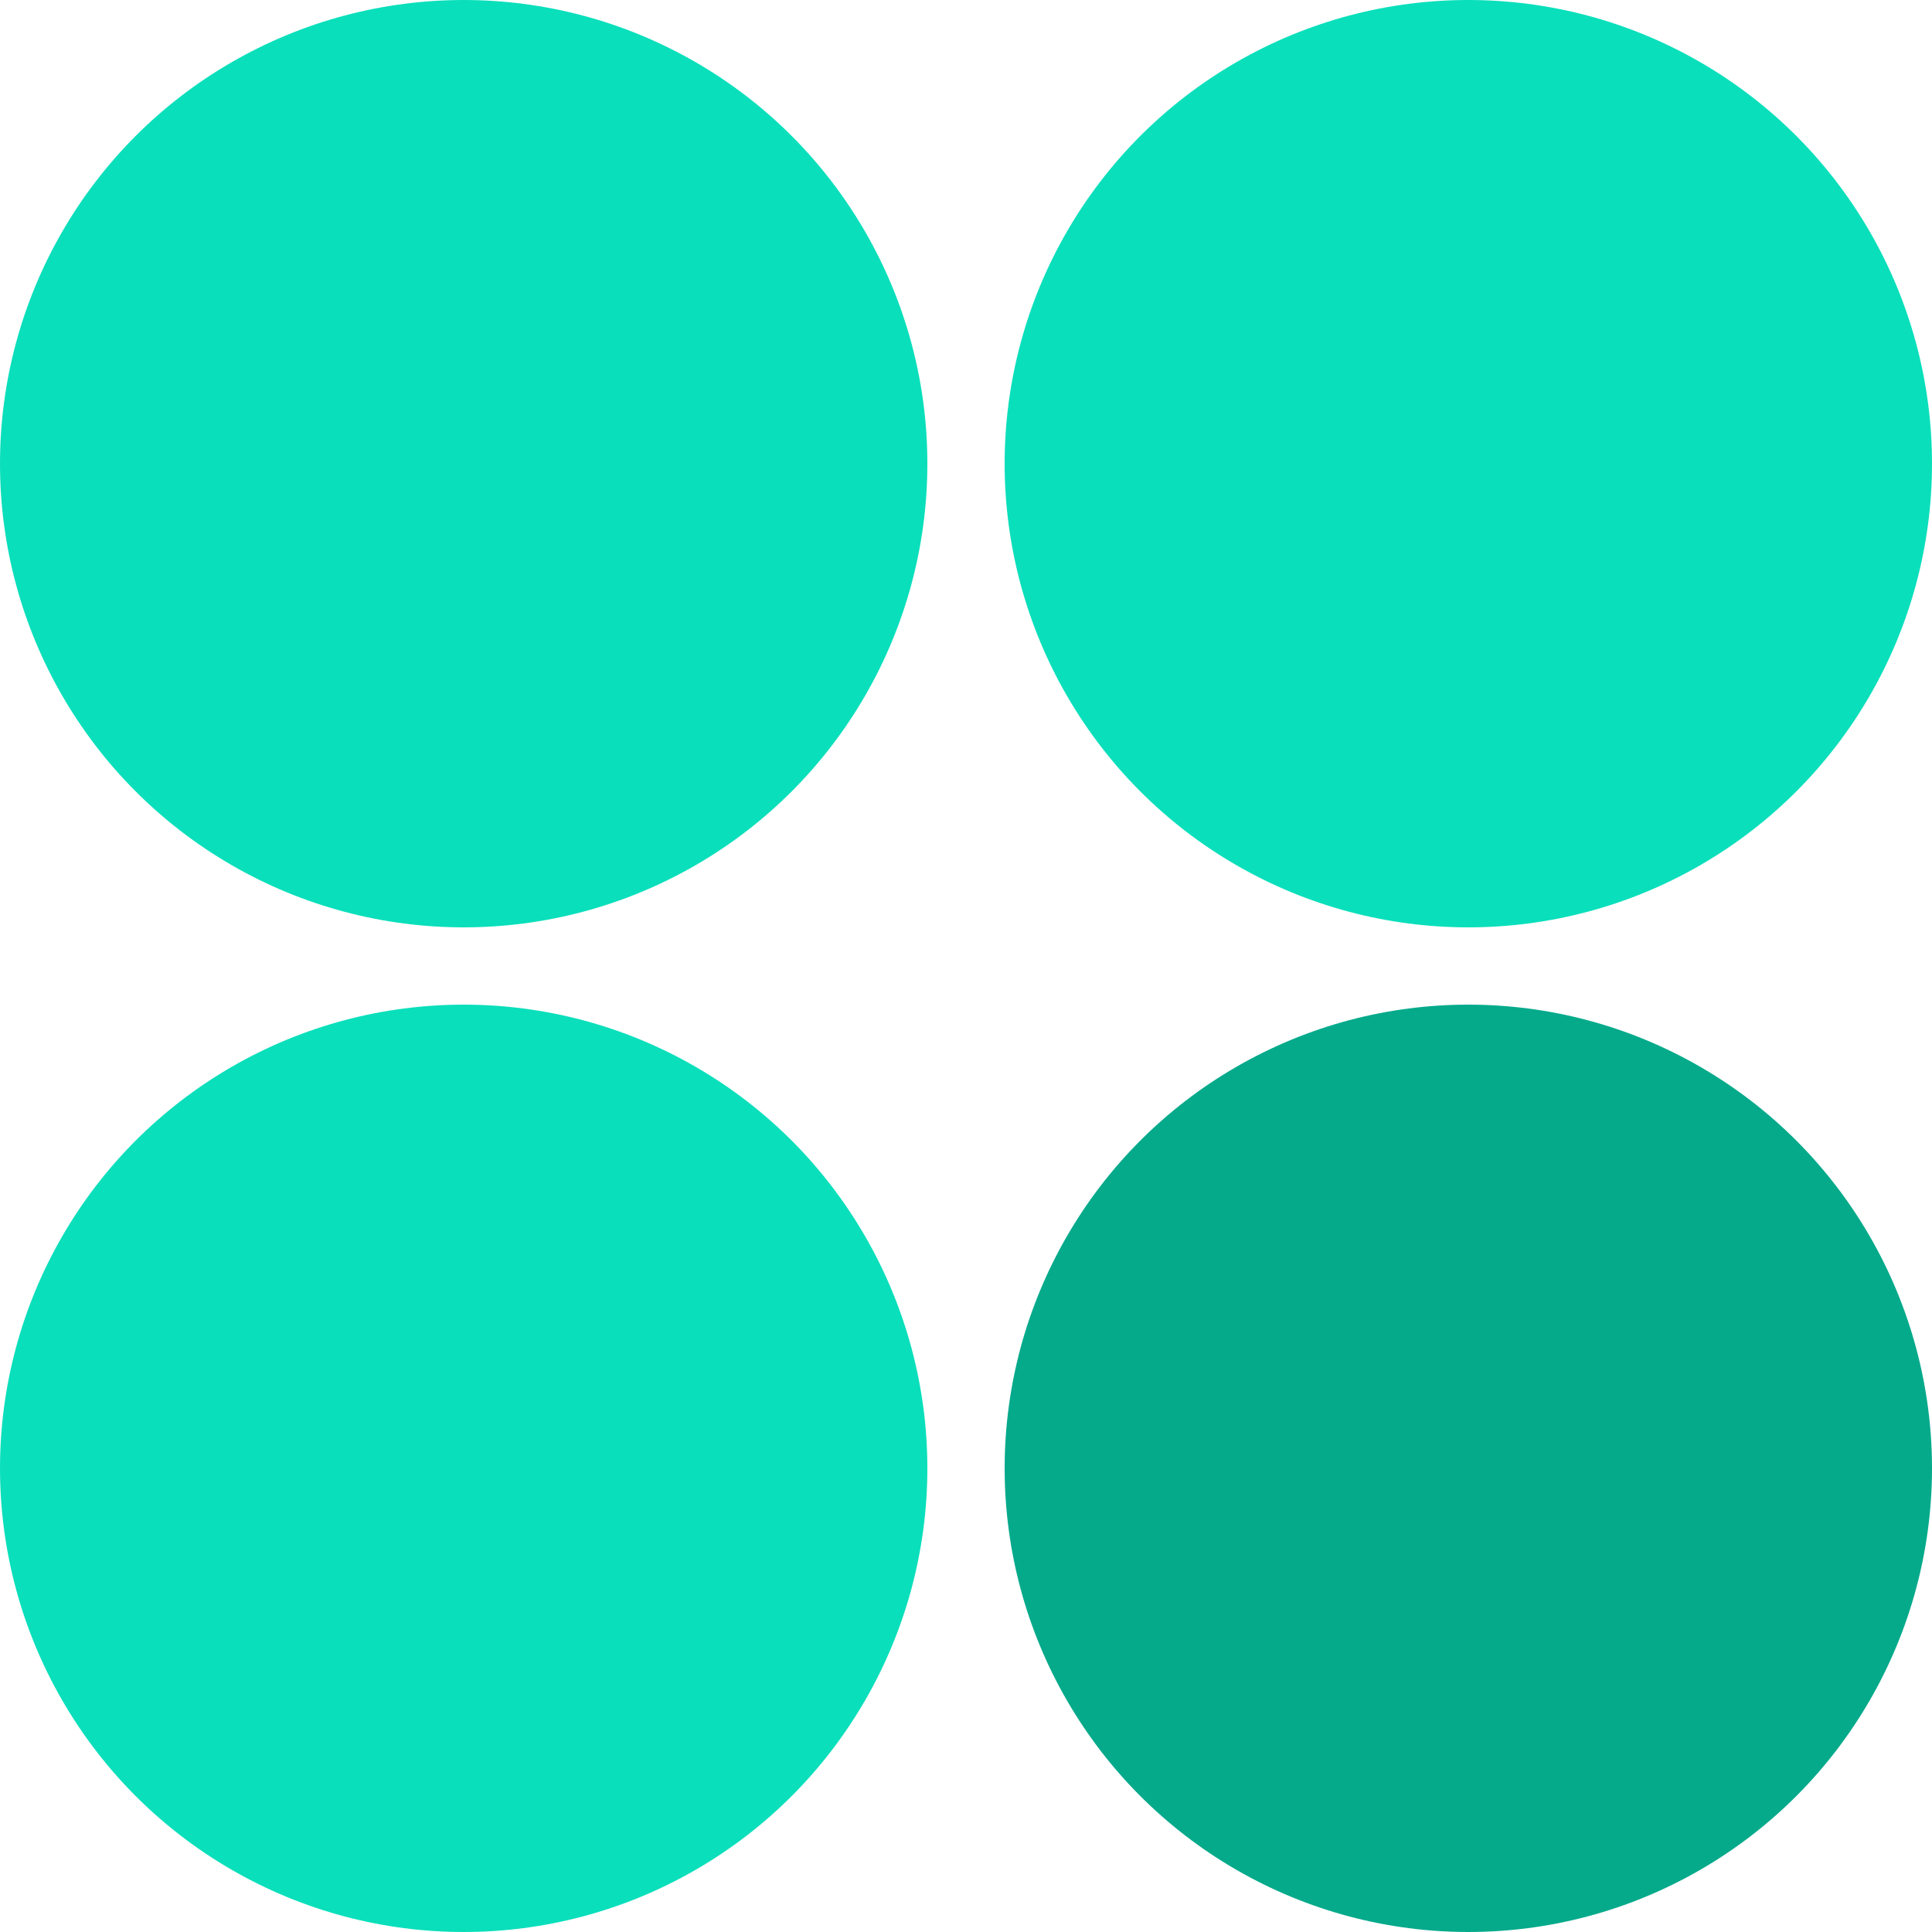 <svg viewBox="0 0 150 150" xmlns="http://www.w3.org/2000/svg"><g fill="#0adfbb"><circle cx="36" cy="36" r="36"/><circle cx="114" cy="36" r="36"/><circle cx="36" cy="114" r="36"/></g><circle cx="114" cy="114" fill="#05aa8b" r="36"/></svg>